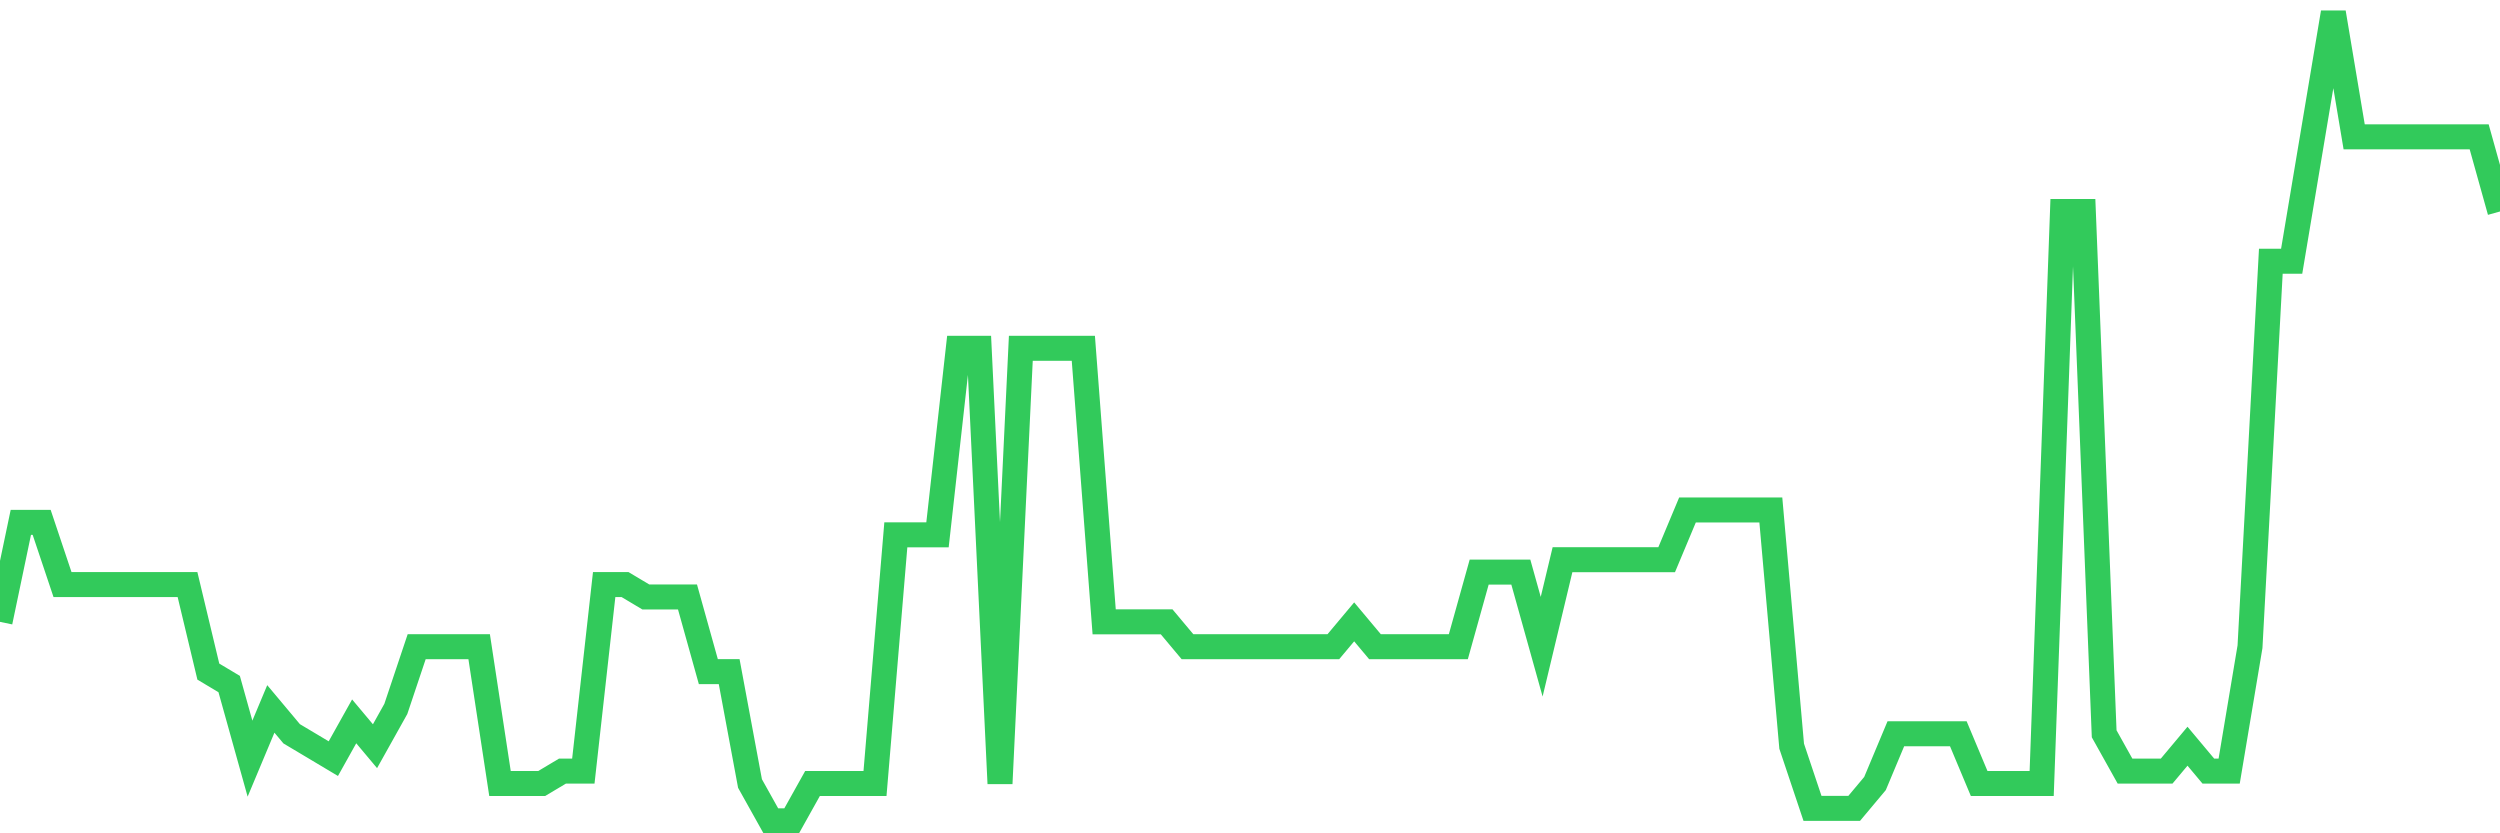 <svg
  xmlns="http://www.w3.org/2000/svg"
  xmlns:xlink="http://www.w3.org/1999/xlink"
  width="120"
  height="40"
  viewBox="0 0 120 40"
  preserveAspectRatio="none"
>
  <polyline
    points="0,29.849 1,25.074 2,25.074 3,28.058 4,28.058 5,28.058 6,28.058 7,28.058 8,28.058 9,28.058 10,32.237 11,32.834 12,36.415 13,34.028 14,35.222 15,35.818 16,36.415 17,34.625 18,35.818 19,34.028 20,31.043 21,31.043 22,31.043 23,31.043 24,37.609 25,37.609 26,37.609 27,37.012 28,37.012 29,28.058 30,28.058 31,28.655 32,28.655 33,28.655 34,32.237 35,32.237 36,37.609 37,39.4 38,39.4 39,37.609 40,37.609 41,37.609 42,37.609 43,25.671 44,25.671 45,25.671 46,16.717 47,16.717 48,37.609 49,16.717 50,16.717 51,16.717 52,16.717 53,29.849 54,29.849 55,29.849 56,29.849 57,31.043 58,31.043 59,31.043 60,31.043 61,31.043 62,31.043 63,31.043 64,31.043 65,29.849 66,31.043 67,31.043 68,31.043 69,31.043 70,31.043 71,27.462 72,27.462 73,27.462 74,31.043 75,26.865 76,26.865 77,26.865 78,26.865 79,26.865 80,26.865 81,24.477 82,24.477 83,24.477 84,24.477 85,24.477 86,35.818 87,38.803 88,38.803 89,38.803 90,37.609 91,35.222 92,35.222 93,35.222 94,35.222 95,37.609 96,37.609 97,37.609 98,37.609 99,10.151 100,10.151 101,35.222 102,37.012 103,37.012 104,37.012 105,35.818 106,37.012 107,37.012 108,31.043 109,12.538 110,12.538 111,6.569 112,0.6 113,6.569 114,6.569 115,6.569 116,6.569 117,6.569 118,6.569 119,6.569 120,10.151"
    fill="none"
    stroke="#32ca5b"
    stroke-width="1.2"
  >
  </polyline>
</svg>